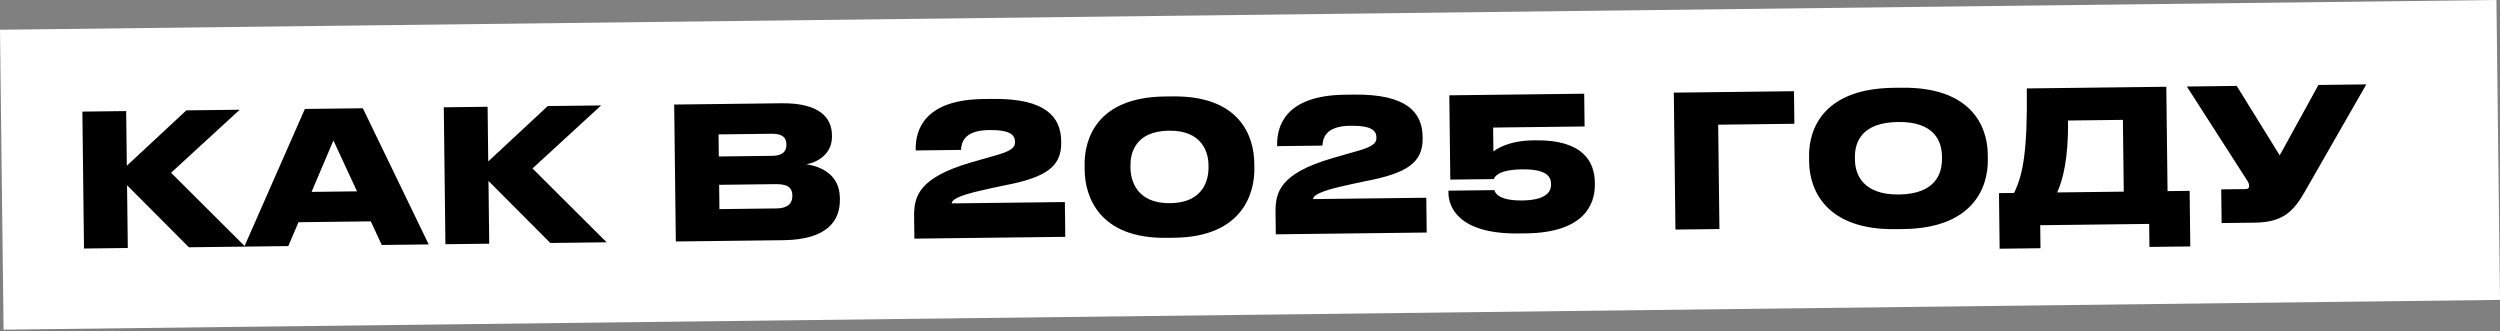 <?xml version="1.0" encoding="UTF-8"?> <svg xmlns="http://www.w3.org/2000/svg" width="815" height="108" viewBox="0 0 815 108" fill="none"><rect x="0" y="0" width="815" height="108" fill="#808080" stroke="none"/><rect y="9.699" width="813.893" height="97.777" transform="rotate(-0.683 0 9.699)" fill="white"></rect><path d="M61.581 80.612L41.419 60.391L41.663 80.849L27.384 81.019L26.852 36.383L41.131 36.212L41.343 54.031L60.749 35.978L78.148 35.771L55.772 56.319L79.94 80.393L61.581 80.612ZM116.391 62.377L108.693 45.788L101.572 62.554L116.391 62.377ZM124.46 79.862L120.888 72.164L97.31 72.445L93.982 80.226L79.643 80.397L99.39 35.518L118.289 35.293L139.759 79.68L124.46 79.862ZM179.405 79.208L159.243 58.986L159.487 79.445L145.208 79.615L144.676 34.978L158.955 34.808L159.167 52.627L178.573 34.574L195.972 34.367L173.595 54.915L197.764 78.989L179.405 79.208ZM220.319 78.72L219.787 34.083L254.765 33.666C267.544 33.514 271.146 38.691 271.209 43.971L271.215 44.511C271.285 50.331 266.217 53.031 262.862 53.551C267.731 54.273 273.704 56.962 273.793 64.462L273.8 65.062C273.881 71.781 269.876 78.129 255.417 78.302L220.319 78.72ZM251.643 43.604L234.244 43.812L234.33 51.011L251.729 50.804C255.329 50.761 256.39 49.188 256.366 47.208L256.365 47.088C256.34 44.988 255.243 43.561 251.643 43.604ZM252.979 60.029L234.44 60.251L234.535 68.17L253.073 67.949C257.393 67.897 258.328 65.786 258.305 63.866L258.302 63.626C258.279 61.647 257.299 59.978 252.979 60.029ZM347.282 77.207L298.086 77.793L298.001 70.654C297.922 64.054 299.41 57.976 316.511 52.972L323.268 51.031C329.669 49.335 330.915 48.18 330.892 46.26L330.891 46.2C330.866 44.04 329.405 42.318 322.386 42.401C313.926 42.502 313.438 46.828 313.282 48.87L298.523 49.046L298.518 48.626C298.447 42.627 301.086 32.514 320.585 32.282L323.585 32.246C340.863 32.04 345.856 38.101 345.95 46.021L345.956 46.501C346.051 54.48 340.752 57.904 327.341 60.464C324.947 60.972 322.433 61.482 320.339 61.987C311.661 63.891 310.238 65.348 310.25 66.308L347.147 65.868L347.282 77.207ZM379.659 31.458L382.299 31.427C404.557 31.161 408.801 44.852 408.899 53.131L408.921 54.931C409.018 63.09 404.986 77.239 382.848 77.503L380.208 77.535C358.07 77.799 353.702 63.75 353.605 55.59L353.583 53.79C353.483 45.391 357.521 31.722 379.659 31.458ZM393.975 54.509L393.965 53.729C393.92 49.889 392.091 42.471 381.112 42.601C369.893 42.735 368.482 50.193 368.527 54.032L368.537 54.812C368.583 58.712 370.474 66.37 381.454 66.239C392.493 66.108 394.021 58.409 393.975 54.509ZM465.106 75.803L415.909 76.389L415.824 69.25C415.746 62.65 417.233 56.572 434.335 51.568L441.092 49.627C447.492 47.931 448.739 46.776 448.716 44.856L448.715 44.796C448.689 42.636 447.229 40.913 440.209 40.997C431.75 41.098 431.261 45.424 431.106 47.466L416.347 47.642L416.342 47.222C416.27 41.222 418.91 31.11 438.409 30.878L441.408 30.842C458.687 30.636 463.68 36.697 463.774 44.617L463.78 45.096C463.875 53.076 458.575 56.499 445.165 59.059C442.771 59.568 440.257 60.078 438.162 60.583C429.485 62.486 428.062 63.944 428.073 64.903L464.971 64.464L465.106 75.803ZM497.491 76.077L495.031 76.106C474.813 76.347 472.239 66.837 472.193 62.938L472.184 62.158L487.182 61.979C487.373 62.877 488.544 65.443 496.283 65.351C503.483 65.265 505.674 62.839 505.643 60.199L505.639 59.899C505.605 57.079 503.422 55.125 496.162 55.211C488.543 55.302 487.19 57.599 487.02 58.38L472.801 58.55L472.473 31.072L516.45 30.548L516.577 41.227L486.759 41.583L486.852 49.382C487.507 48.894 491.311 45.849 499.95 45.746L500.61 45.738C516.269 45.551 519.837 52.949 519.914 59.429L519.923 60.149C520 66.628 516.39 75.852 497.491 76.077ZM546.195 74.837L545.663 30.2L584.84 29.733L584.967 40.352L560.128 40.648L560.534 74.666L546.195 74.837ZM617.269 28.626L619.969 28.594C642.288 28.328 647.897 40.802 648.01 50.282L648.031 52.081C648.143 61.441 642.897 74.404 620.518 74.671L617.818 74.703C595.5 74.969 589.887 62.135 589.775 52.776L589.754 50.976C589.641 41.496 594.951 28.892 617.269 28.626ZM633.086 51.719L633.076 50.94C633.018 46.08 630.661 39.627 618.782 39.769C606.843 39.911 604.641 46.418 604.698 51.278L604.708 52.058C604.766 56.917 607.365 63.547 619.064 63.407C630.943 63.266 633.144 56.579 633.086 51.719ZM651.665 62.959L656.585 62.9C659.397 57.166 660.989 49.767 660.739 28.828L706.216 28.286L706.621 62.304L713.821 62.218L714.037 80.337L700.718 80.496L700.628 72.996L665.111 73.419L665.2 80.919L651.881 81.078L651.665 62.959ZM670.624 62.733L692.342 62.474L692.064 39.076L674.185 39.289C674.331 51.588 672.497 58.75 670.624 62.733ZM771.414 27.509L751.369 62.491C747.608 69.076 744.108 72.478 735.049 72.586L724.249 72.715L724.119 61.736L732.038 61.641C732.818 61.632 733.234 61.327 733.226 60.667L733.226 60.607C733.218 59.947 732.971 59.41 732.299 58.398L712.918 28.206L729.177 28.013L743.188 50.647L755.815 27.695L771.414 27.509Z" fill="black"></path></svg> 